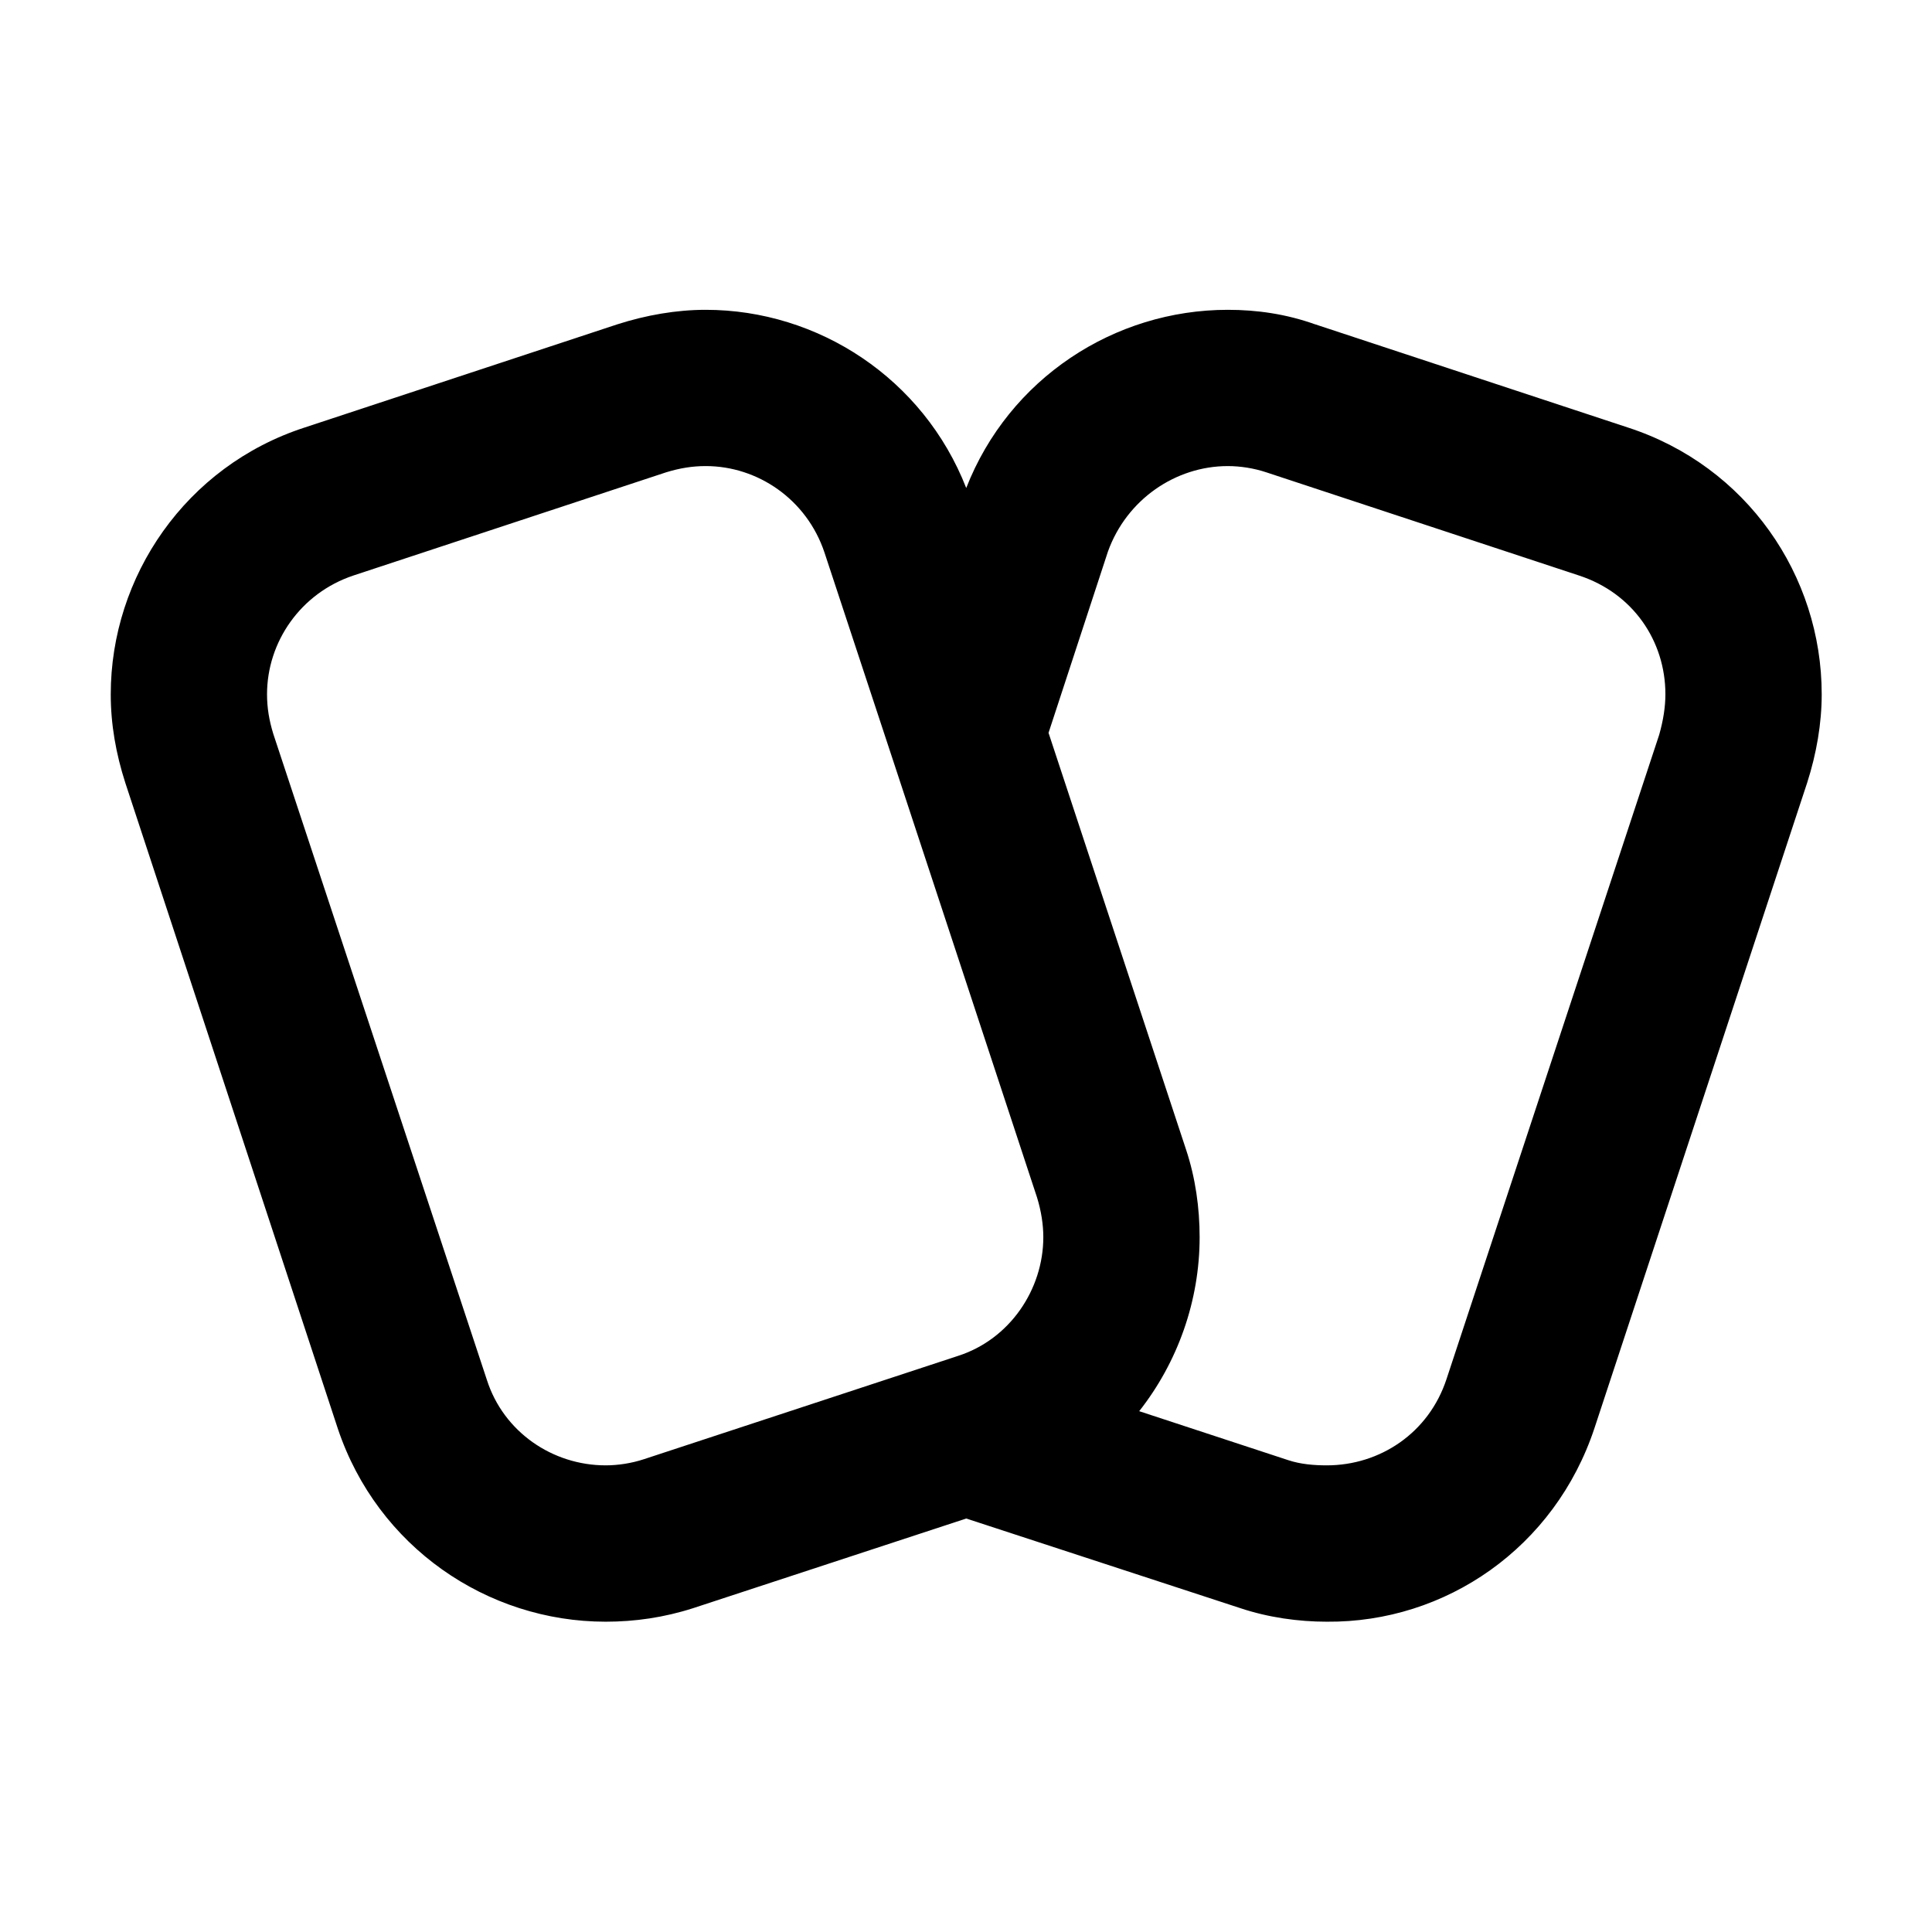 <?xml version="1.0" encoding="UTF-8"?>
<!-- Uploaded to: ICON Repo, www.svgrepo.com, Generator: ICON Repo Mixer Tools -->
<svg fill="#000000" width="800px" height="800px" version="1.1" viewBox="144 144 512 512" xmlns="http://www.w3.org/2000/svg">
 <path d="m420.49 471.86c0-3.316-0.555-6.902-1.656-10.496l-38.387-116.53-17.949-54.402c-4.695-14.082-17.672-22.918-31.477-22.918-3.594 0-6.902 0.555-10.496 1.656l-82.84 27.336c-14.082 4.695-22.918 17.672-22.918 31.477 0 3.594 0.555 6.902 1.656 10.496l56.609 171.21c4.418 13.809 17.398 22.645 31.477 22.645 3.316 0 6.902-0.555 10.219-1.656l83.117-27.336c13.809-4.414 22.645-17.668 22.645-31.48zm72.078-241.9 82.84 27.336c31.477 10.219 51.363 39.211 51.363 70.695 0 7.734-1.379 15.738-3.863 23.473l-56.336 170.94c-10.496 31.754-39.488 51.641-70.965 51.363-7.457 0-15.461-1.102-22.918-3.594l-72.625-23.75-72.352 23.75c-7.734 2.484-15.461 3.594-23.195 3.594-31.477 0-60.477-19.879-70.965-51.086l-56.34-171.21c-2.484-7.734-3.863-15.461-3.863-23.473 0-31.207 19.879-60.477 51.363-70.695l82.84-27.336c7.734-2.484 15.738-3.863 23.473-3.863 29.824 0 57.715 18.227 69.035 47.223 11.32-28.996 39.211-47.223 69.312-47.223 7.731 0 15.461 1.102 23.195 3.863zm-70.695 108.25 36.449 110.46c2.484 7.457 3.594 15.461 3.594 23.195 0 16.844-5.801 33.137-16.016 46.113l39.488 12.977c3.316 1.102 6.902 1.379 10.219 1.379 14.082 0 27.059-8.559 31.754-22.918l56.332-170.66c1.102-3.863 1.656-7.457 1.656-10.77 0-14.082-8.559-26.789-22.918-31.477l-82.84-27.336c-3.316-1.102-6.902-1.656-10.219-1.656-13.809 0-26.789 8.836-31.754 22.645z"/>
</svg>